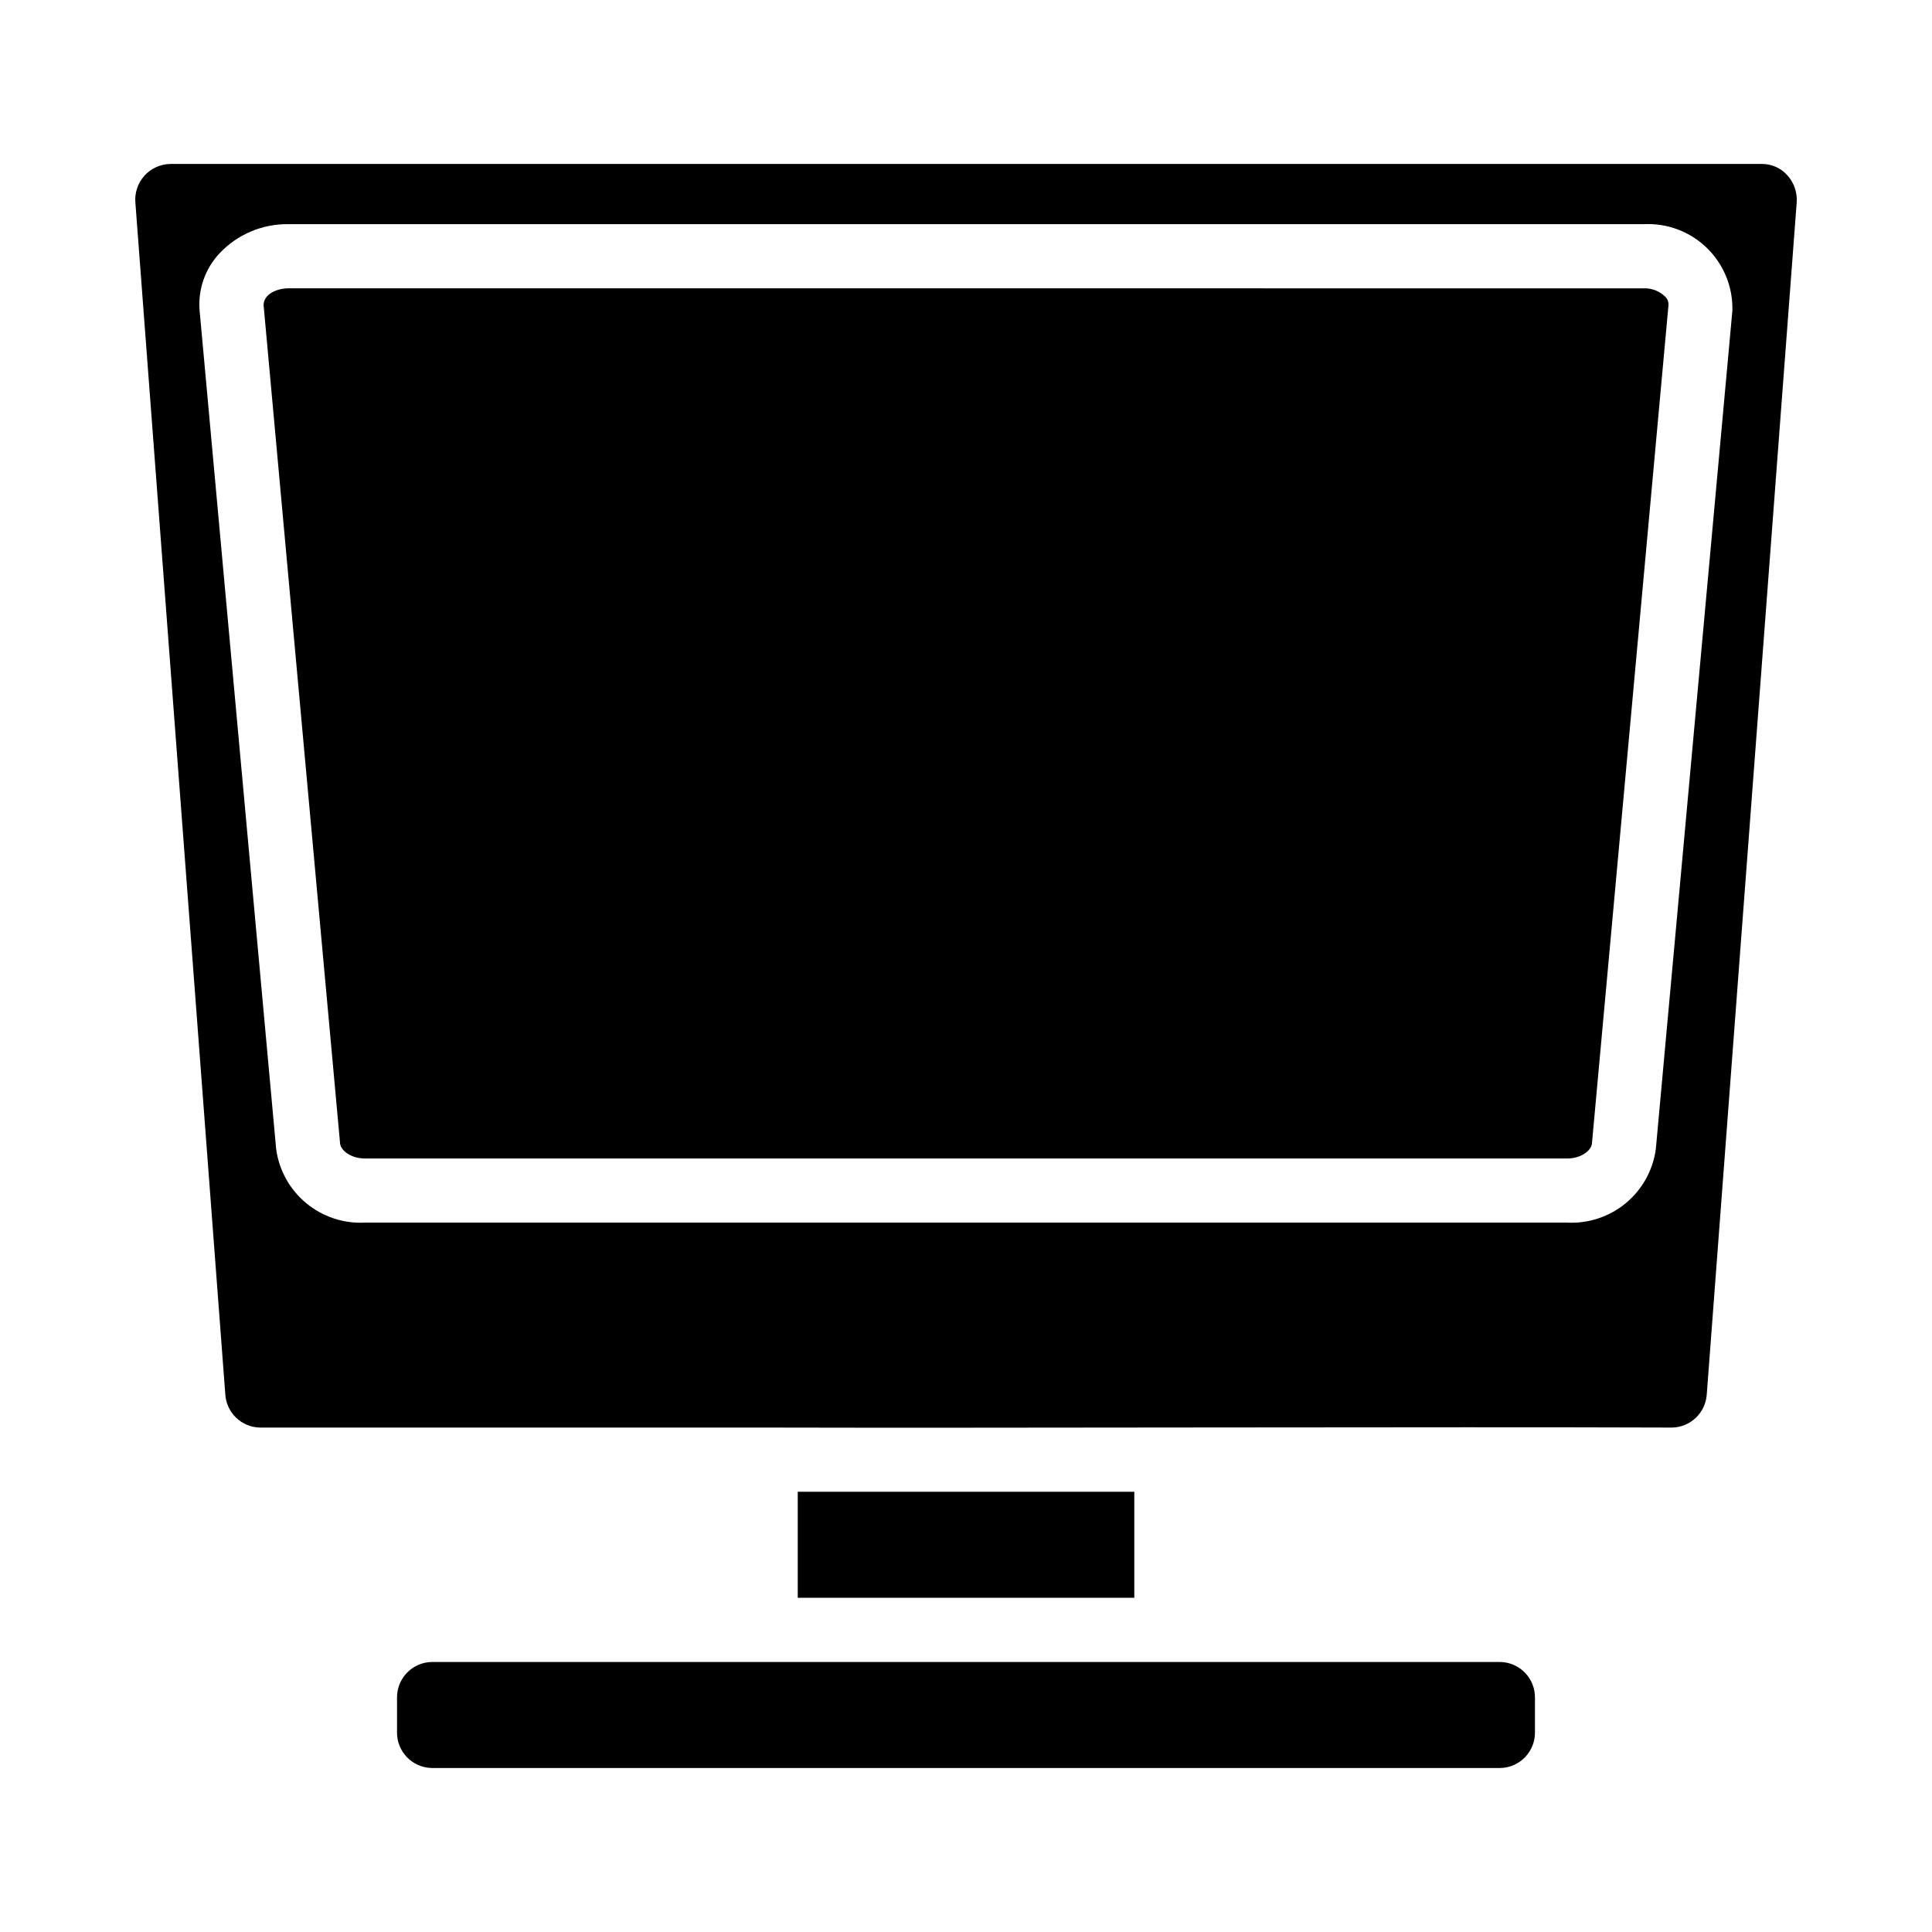 <?xml version="1.0" encoding="UTF-8"?>
<!-- Uploaded to: SVG Repo, www.svgrepo.com, Generator: SVG Repo Mixer Tools -->
<svg fill="#000000" width="800px" height="800px" version="1.1" viewBox="144 144 512 512" xmlns="http://www.w3.org/2000/svg">
 <path d="m550.78 593.98v9.023c0.09 5.172-4.027 9.441-9.199 9.539h-283.16c-5.176-0.098-9.293-4.367-9.203-9.539v-9.023c-0.09-5.172 4.027-9.441 9.203-9.539h283.16c5.172 0.098 9.289 4.367 9.199 9.539zm-106.18-26.543h-89.191v-28.105h89.191zm151.71-53.914v-0.004c-0.309 4.871-4.293 8.699-9.172 8.801-59.418-0.234-181.44 0.164-240.23 0h-134.04c-4.875-0.105-8.859-3.93-9.16-8.801l-23.828-315.78c-0.234-2.598 0.617-5.176 2.348-7.125 1.734-1.949 4.199-3.094 6.805-3.164h421.94c2.519 0 4.922 1.062 6.621 2.922 1.844 1.988 2.769 4.664 2.543 7.367zm-16.699-310.12h-359.21c-6.891-0.09-13.5 2.715-18.223 7.731-3.84 4.094-5.758 9.625-5.277 15.215l20.289 222.21c0.77 5.594 3.609 10.695 7.961 14.293 4.348 3.602 9.891 5.441 15.527 5.156h318.64c5.641 0.285 11.18-1.555 15.531-5.156 4.348-3.598 7.188-8.699 7.957-14.293l20.289-222.21c0.176-6.231-2.262-12.254-6.723-16.613-4.461-4.356-10.539-6.652-16.77-6.332zm-13.727 243.62c-0.172 1.891-2.906 3.992-6.559 3.992l-318.64-0.004c-3.644 0-6.383-2.102-6.559-3.992l-20.277-222.21c0.109-2.938 3.574-4.375 6.559-4.402l359.21 0.004c2.109-0.074 4.156 0.719 5.66 2.195 0.605 0.57 0.93 1.375 0.891 2.203z"/>
</svg>